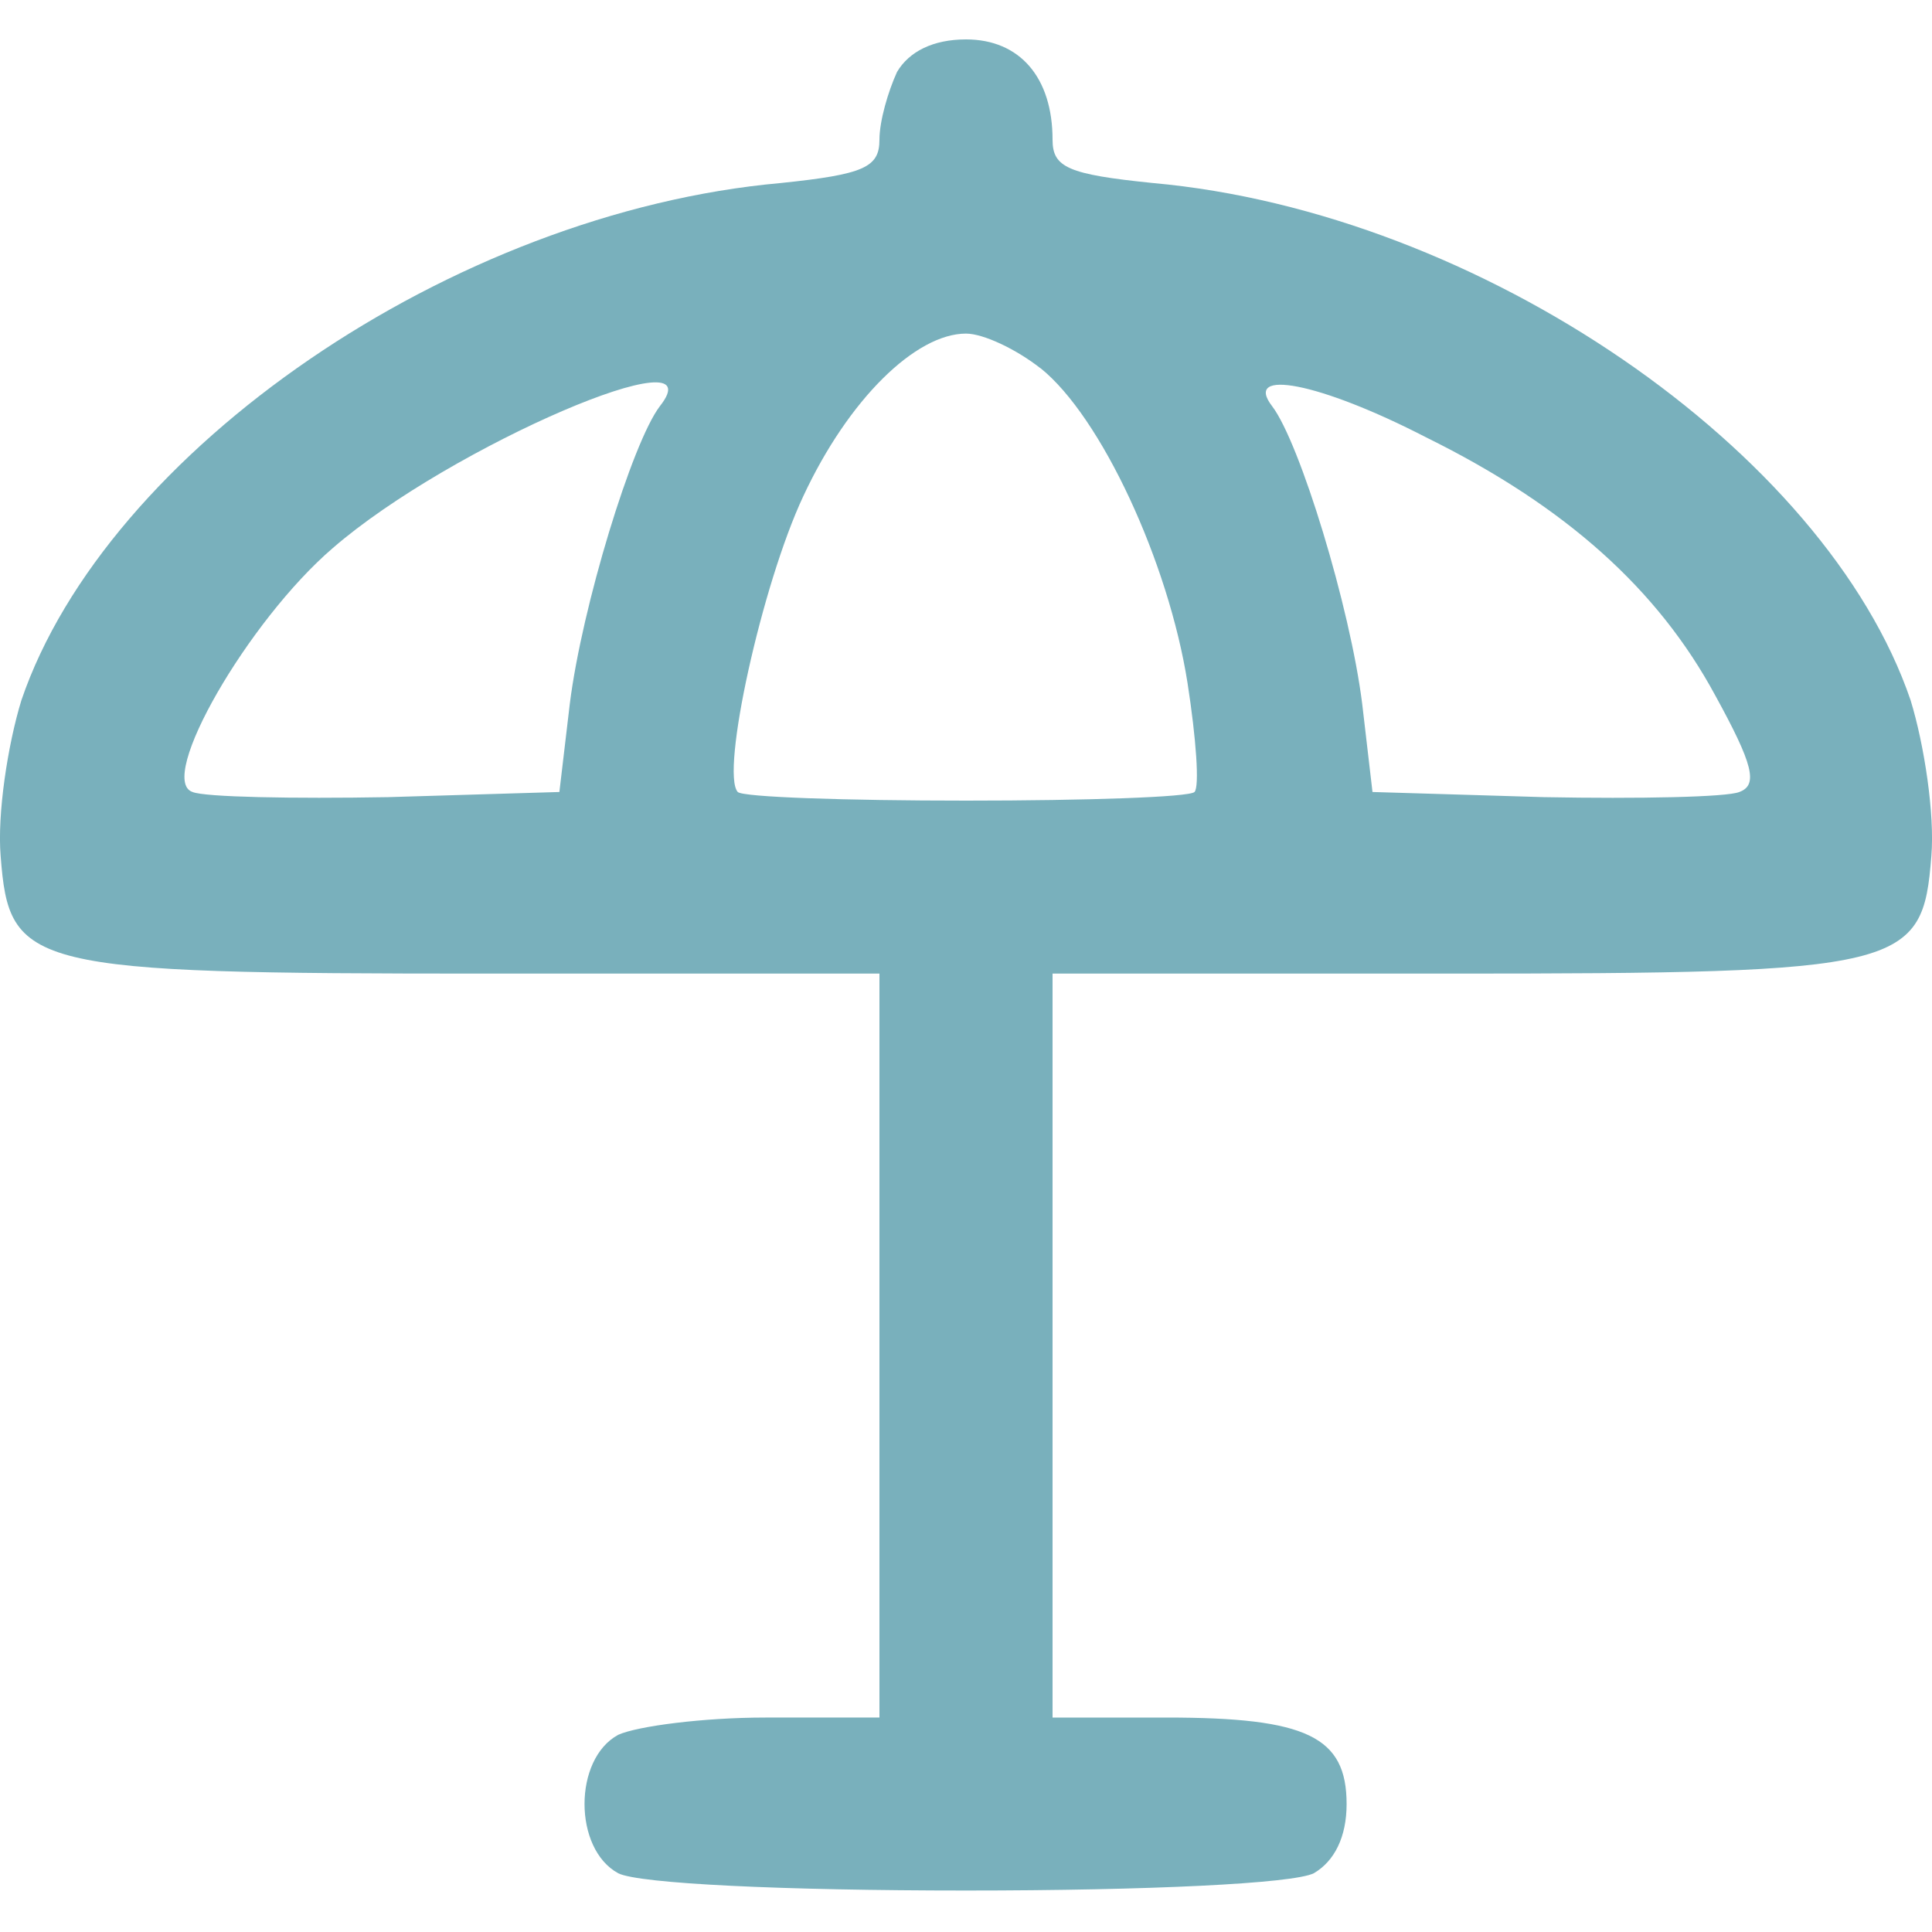 <?xml version="1.0" encoding="UTF-8" standalone="no"?>
<svg
   width="15"
   height="15"
   version="1.1"
   id="svg12"
   xmlns="http://www.w3.org/2000/svg"
   xmlns:svg="http://www.w3.org/2000/svg">
  <defs
     id="defs7" />
  <path
     d="M 6.963,0.562 C 6.896,0.709 6.828,0.938 6.828,1.085 c 0,0.215 -0.121,0.269 -0.766,0.336 C 3.511,1.649 0.825,3.503 0.166,5.437 0.059,5.786 -0.022,6.324 0.005,6.646 0.072,7.519 0.207,7.559 3.779,7.559 h 3.049 v 2.888 2.888 H 5.942 c -0.484,0 -0.994,0.067 -1.142,0.134 -0.349,0.188 -0.349,0.886 0,1.075 0.161,0.081 1.276,0.134 2.7,0.134 1.424,0 2.539,-0.054 2.7,-0.134 0.161,-0.094 0.255,-0.282 0.255,-0.537 0,-0.524 -0.309,-0.672 -1.397,-0.672 H 8.172 V 10.447 7.559 h 3.062 c 3.559,0 3.694,-0.04 3.761,-0.913 C 15.022,6.324 14.941,5.786 14.834,5.437 14.175,3.503 11.489,1.649 8.951,1.421 8.292,1.354 8.172,1.3 8.172,1.085 c 0,-0.484 -0.255,-0.779 -0.672,-0.779 -0.255,0 -0.443,0.094 -0.537,0.255 z M 8.078,2.858 c 0.47,0.376 0.994,1.504 1.142,2.445 0.067,0.43 0.094,0.806 0.054,0.846 -0.04,0.04 -0.833,0.067 -1.773,0.067 -0.94,0 -1.733,-0.027 -1.773,-0.067 C 5.593,6.001 5.915,4.537 6.237,3.852 6.587,3.1 7.11,2.59 7.5,2.59 c 0.134,0 0.39,0.121 0.578,0.269 z M 5.123,3.154 C 4.908,3.436 4.518,4.712 4.424,5.464 l -0.081,0.685 -1.33,0.04 c -0.739,0.013 -1.424,0 -1.518,-0.04 C 1.214,6.055 1.926,4.819 2.584,4.255 3.497,3.463 5.579,2.576 5.123,3.154 Z m 5.95,0.242 c 1.088,0.537 1.8,1.182 2.243,2.001 0.295,0.537 0.336,0.698 0.188,0.752 -0.094,0.04 -0.779,0.054 -1.518,0.04 L 10.656,6.149 10.576,5.464 C 10.482,4.712 10.092,3.436 9.877,3.154 9.649,2.858 10.24,2.966 11.073,3.396 Z"
     id="path6"
     style="fill:#79b0bc;fill-opacity:1;stroke-width:0.013" />
</svg>
